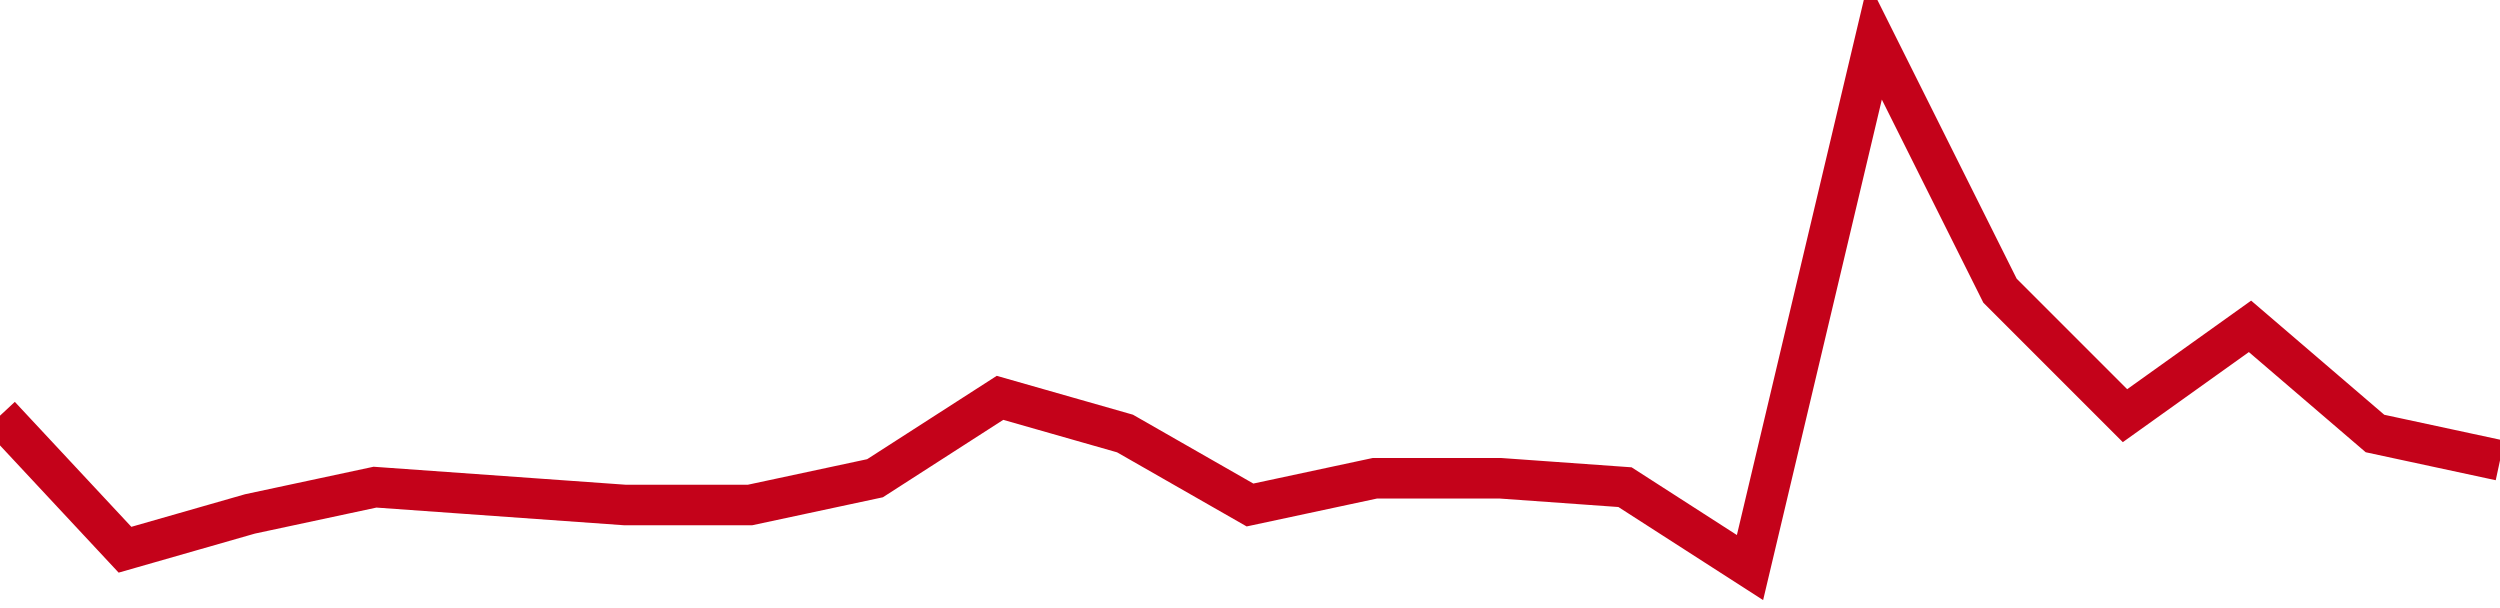 <!-- Generated with https://github.com/jxxe/sparkline/ --><svg viewBox="0 0 185 45" class="sparkline" xmlns="http://www.w3.org/2000/svg"><path class="sparkline--fill" d="M 0 30.76 L 0 30.76 L 9.25 40.68 L 18.5 38.03 L 27.75 36.05 L 37 36.71 L 46.25 37.37 L 55.5 37.37 L 64.75 35.39 L 74 29.44 L 83.25 32.08 L 92.5 37.37 L 101.75 35.39 L 111 35.39 L 120.25 36.05 L 129.5 42 L 138.75 3 L 148 21.51 L 157.25 30.76 L 166.5 24.15 L 175.75 32.08 L 185 34.07 V 45 L 0 45 Z" stroke="none" fill="none" ></path><path class="sparkline--line" d="M 0 30.76 L 0 30.76 L 9.25 40.68 L 18.5 38.03 L 27.75 36.05 L 37 36.71 L 46.25 37.37 L 55.5 37.37 L 64.75 35.39 L 74 29.44 L 83.25 32.08 L 92.5 37.37 L 101.75 35.39 L 111 35.39 L 120.25 36.05 L 129.5 42 L 138.75 3 L 148 21.51 L 157.25 30.76 L 166.5 24.15 L 175.75 32.08 L 185 34.07" fill="none" stroke-width="3" stroke="#C4021A" ></path></svg>